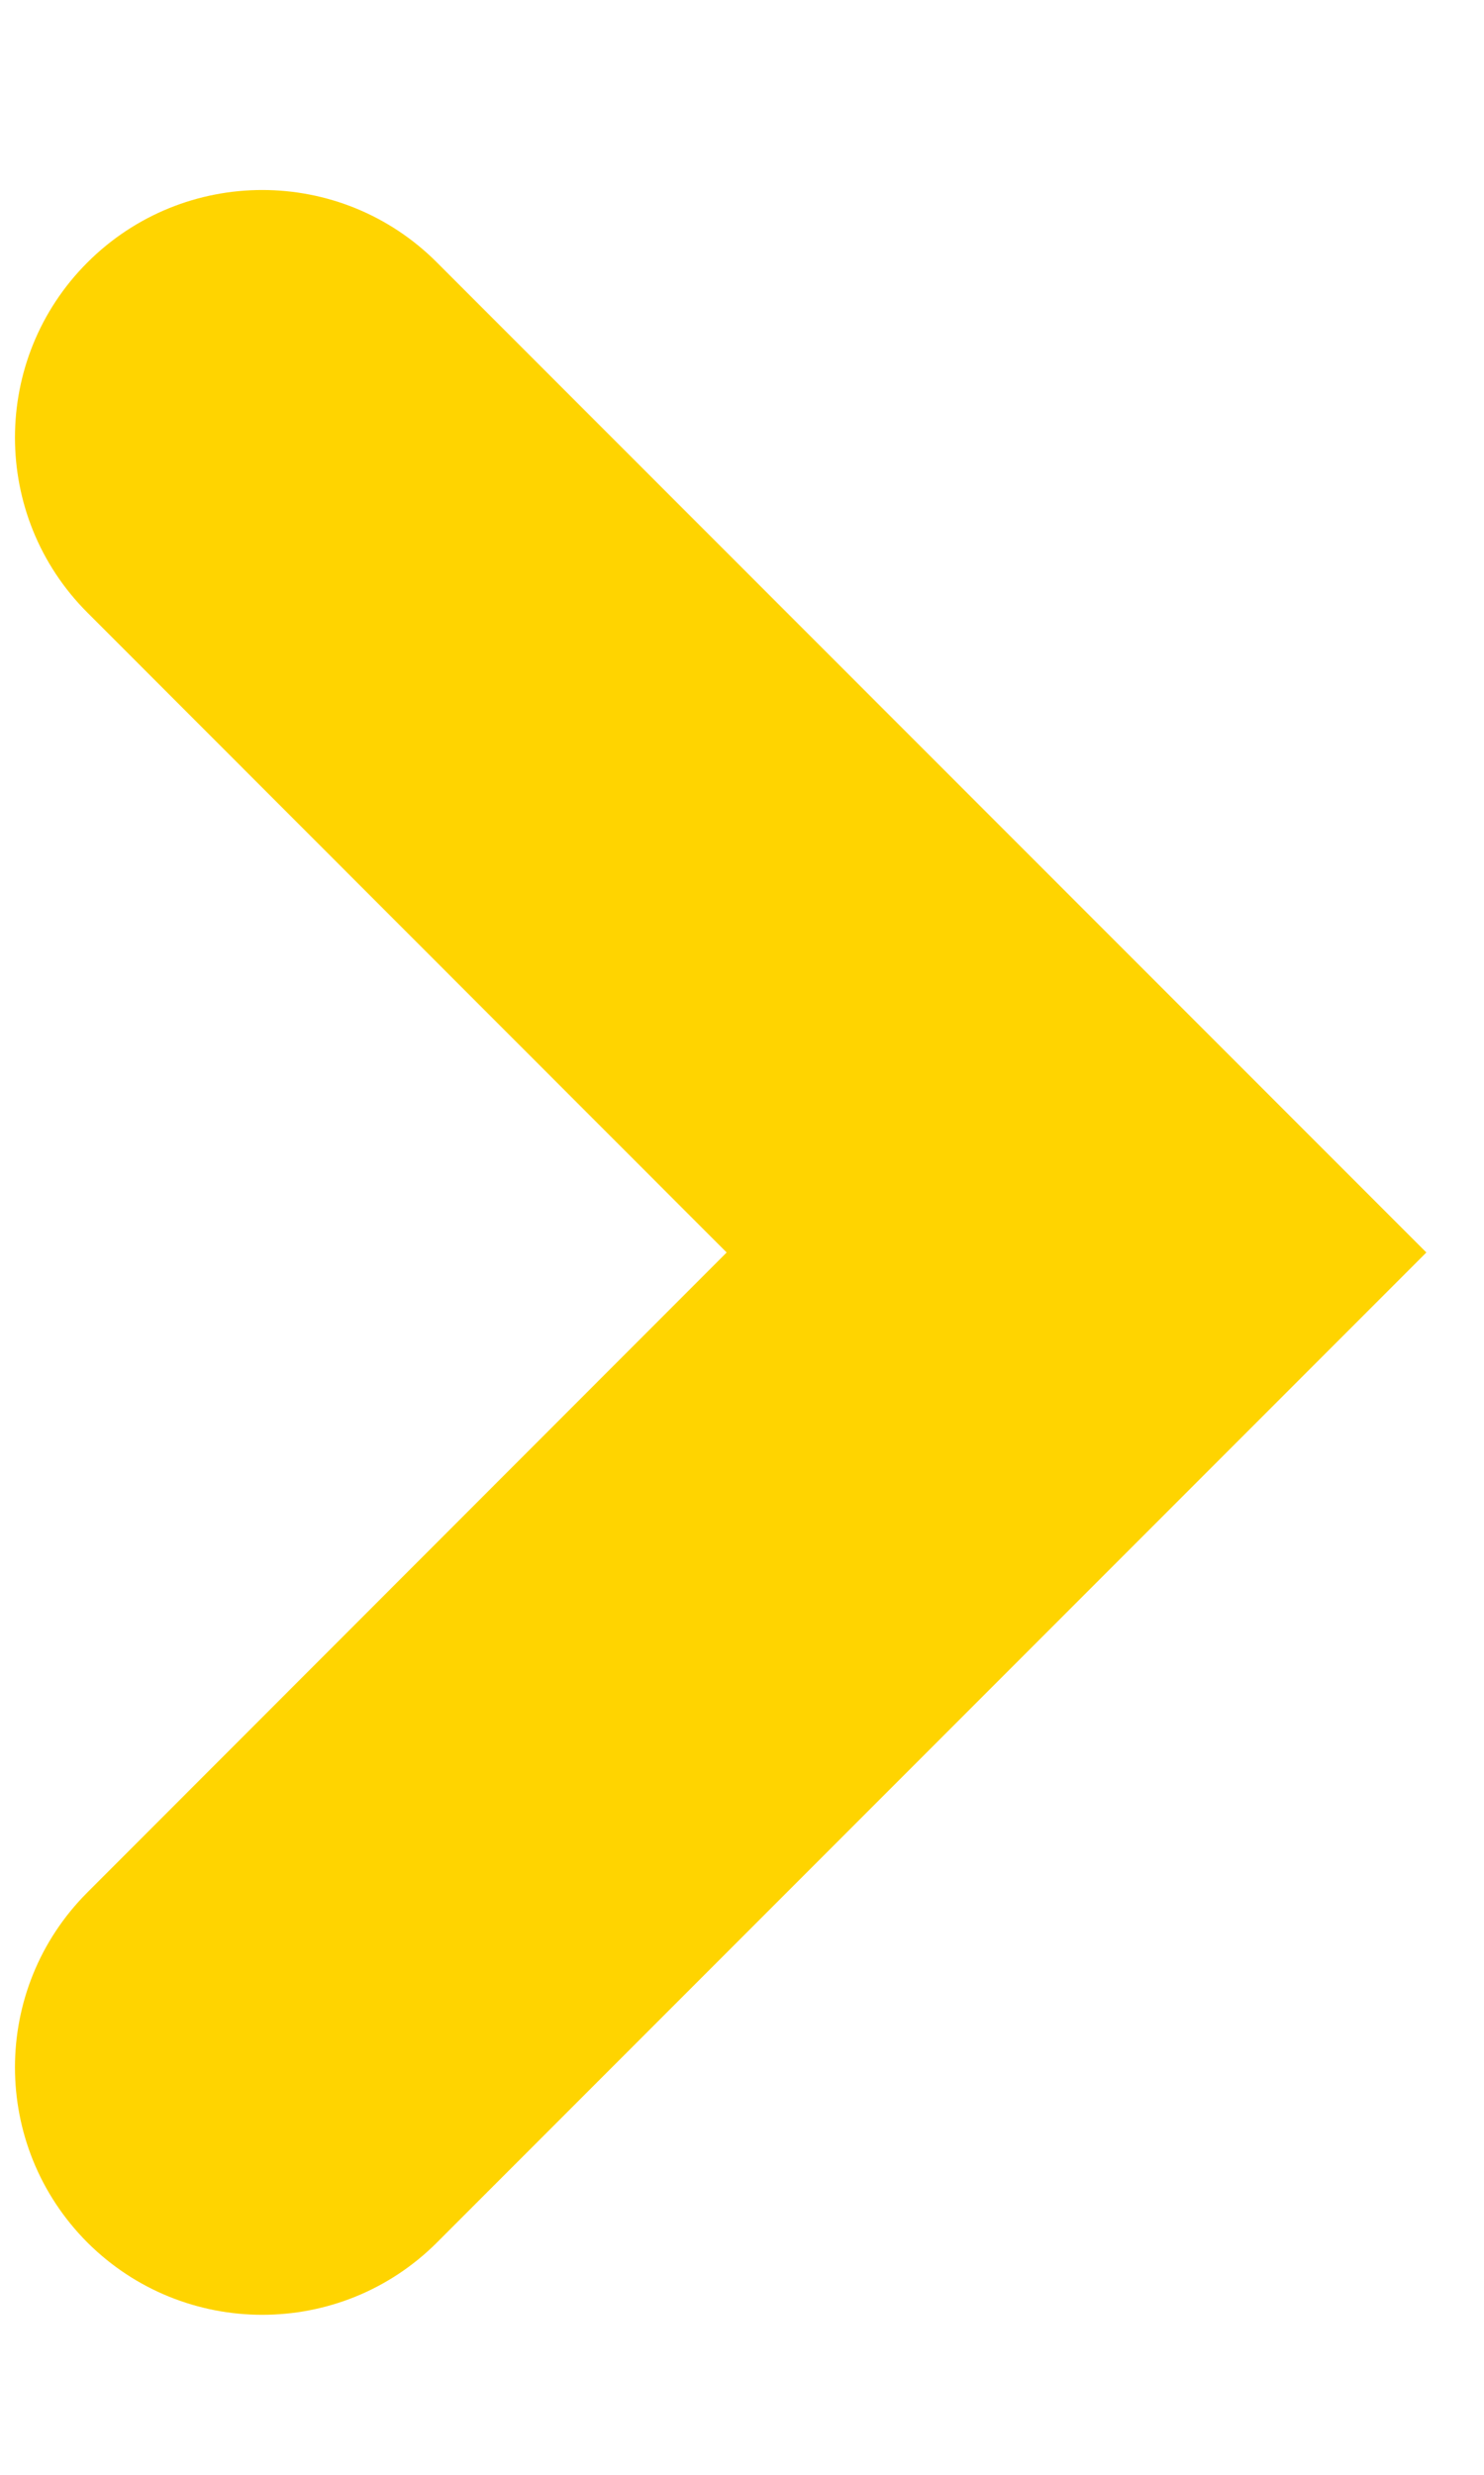 <?xml version="1.0" encoding="UTF-8"?>
<svg width="6px" height="10px" viewBox="0 0 6 10" version="1.1" xmlns="http://www.w3.org/2000/svg" xmlns:xlink="http://www.w3.org/1999/xlink">
    <title>Path</title>
    <g id="Symbols" stroke="none" stroke-width="1" fill="none" fill-rule="evenodd">
        <g id="icon/Arrow/-Right" transform="translate(-6, -3)" fill="#FFD400">
            <path d="M12.707,5.707 C13.098,6.098 13.098,6.731 12.707,7.121 L8.707,11.121 L8.707,11.121 L4.707,7.121 C4.317,6.731 4.317,6.098 4.707,5.707 C5.098,5.317 5.731,5.317 6.121,5.707 L8.707,8.292 L8.707,8.292 L11.293,5.707 C11.683,5.317 12.317,5.317 12.707,5.707 Z" id="Path" transform="translate(8.707, 8.061) rotate(-90) translate(-8.707, -8.061) "></path>
        </g>
    </g>
</svg>